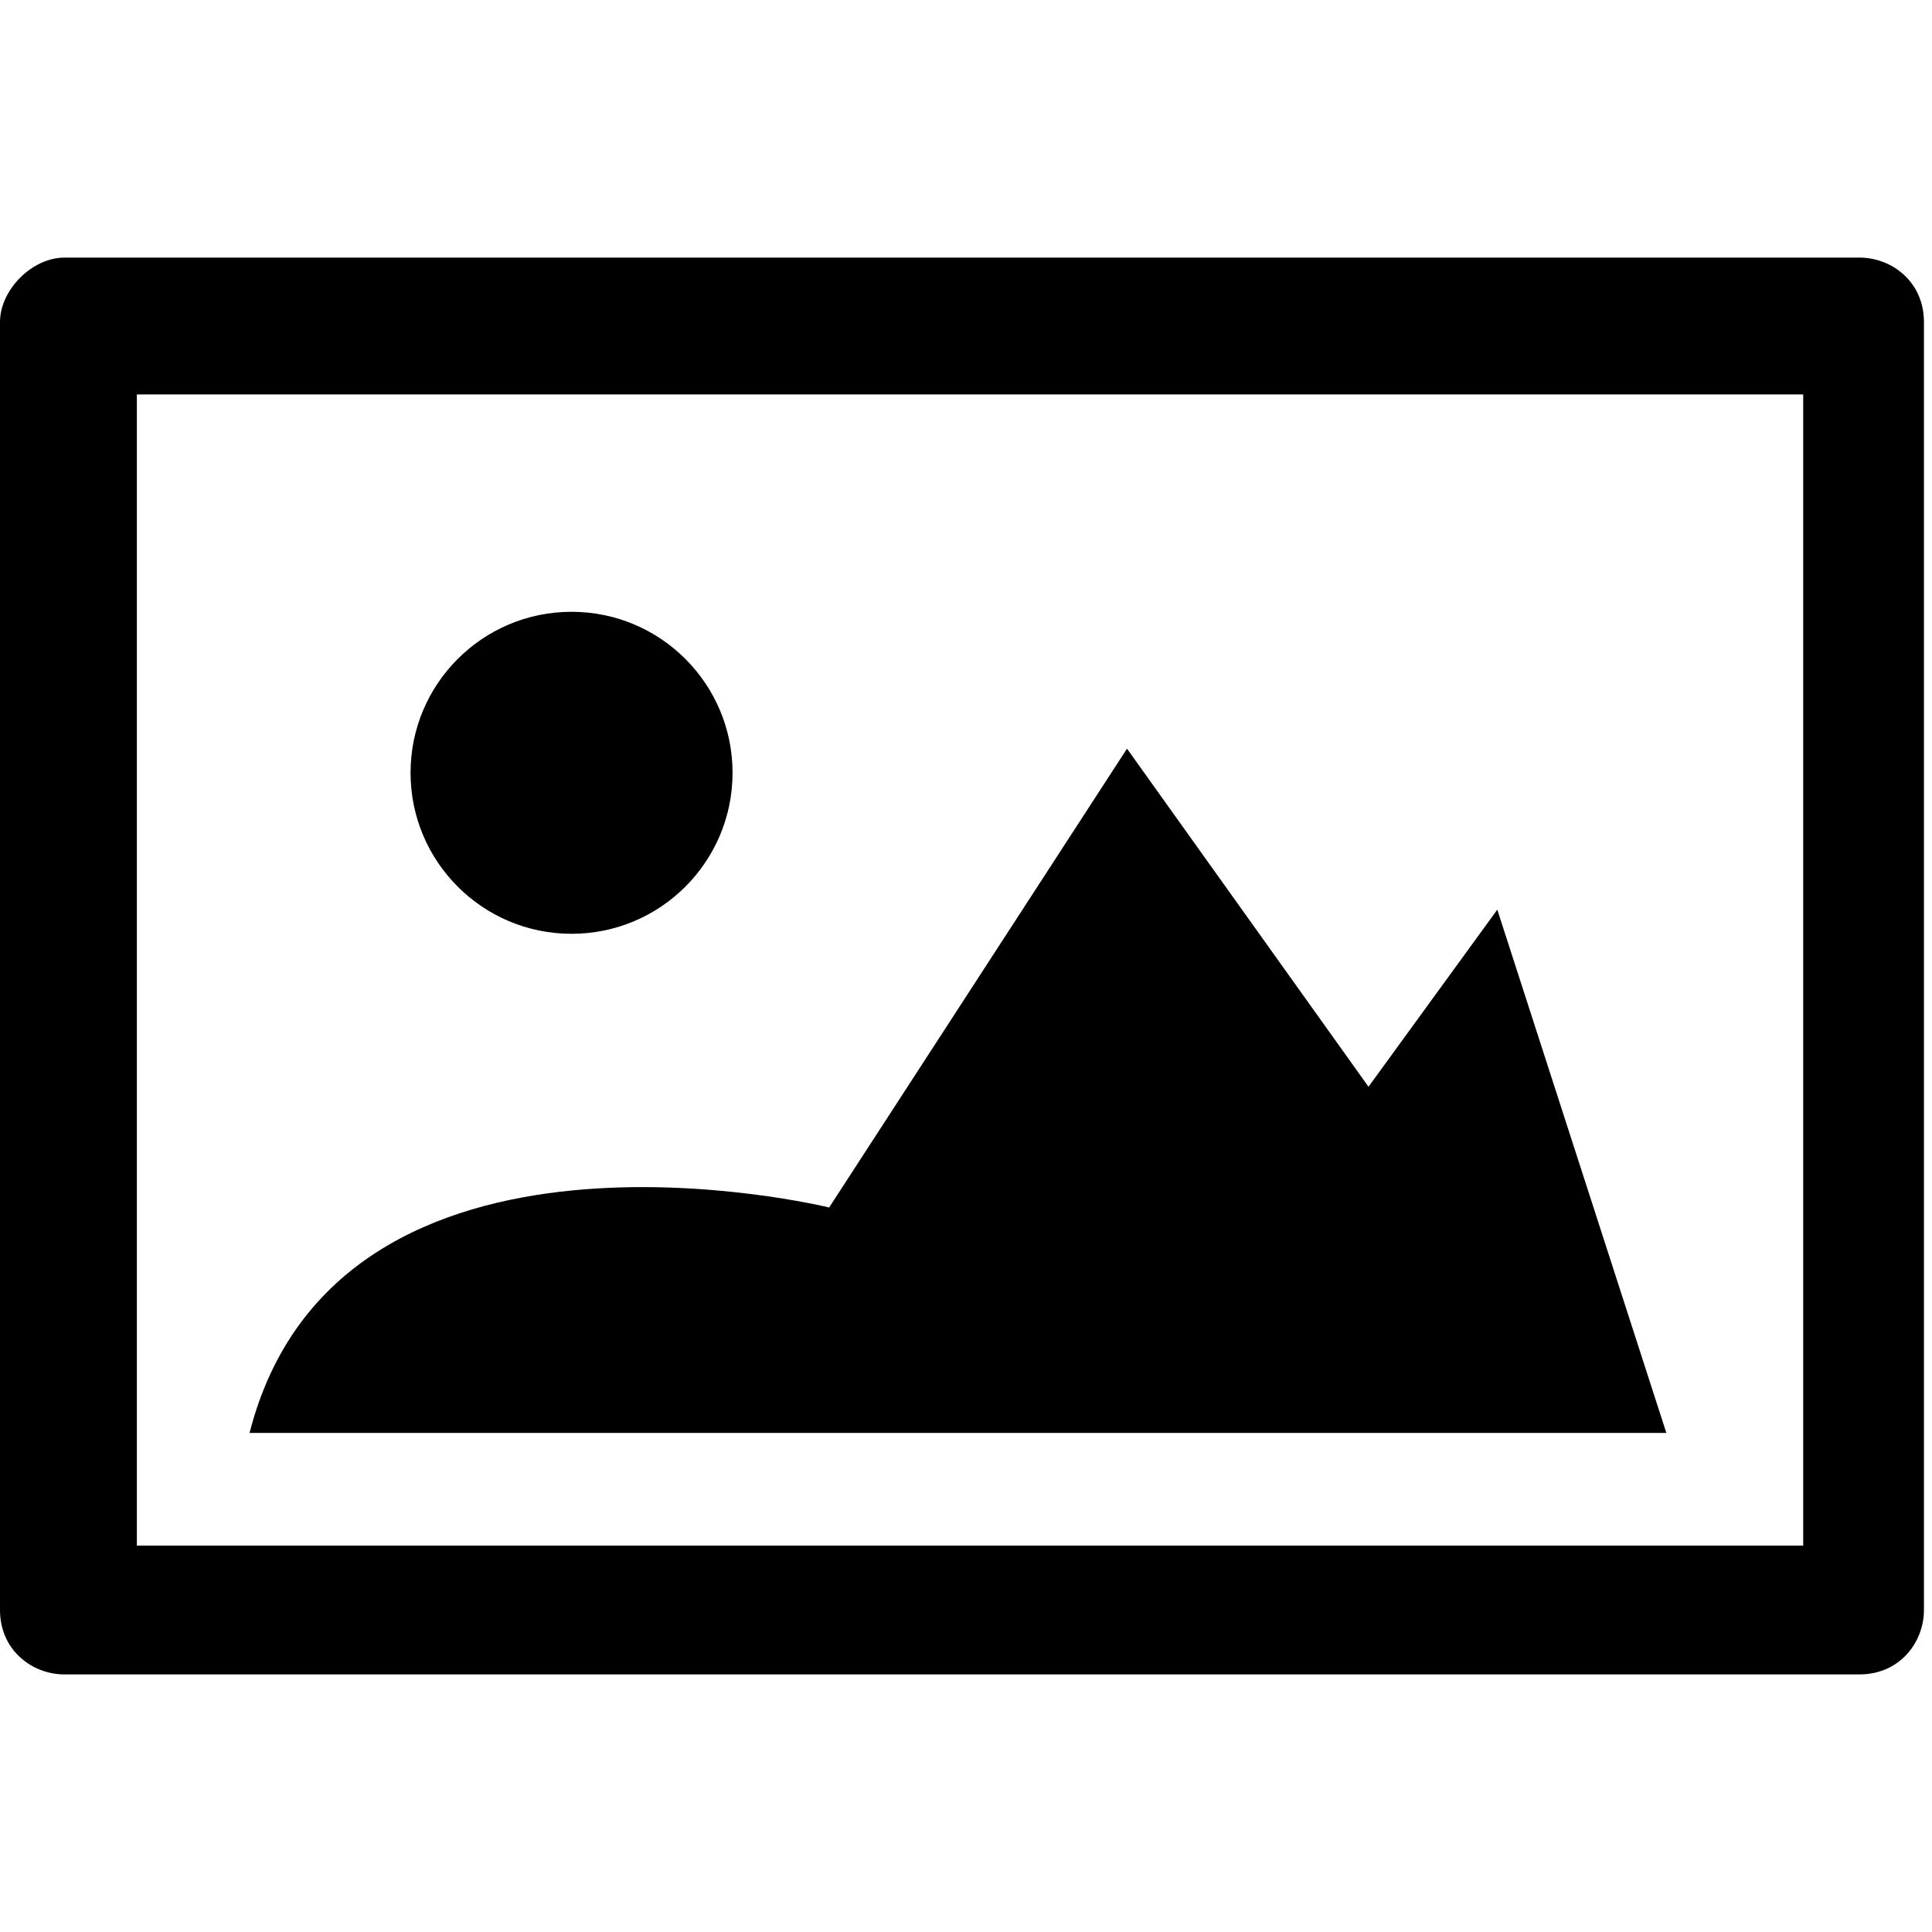 <?xml version="1.0" encoding="utf-8"?>
<!-- Generator: Adobe Illustrator 21.0.1, SVG Export Plug-In . SVG Version: 6.00 Build 0)  -->
<svg version="1.1" id="brochures" xmlns="http://www.w3.org/2000/svg" xmlns:xlink="http://www.w3.org/1999/xlink" x="0px" y="0px"
	 viewBox="0 0 24 24" style="enable-background:new 0 0 24 24;" xml:space="preserve">
<g>
	<path d="M7.3,3.2H0.8C0.4,3.2,0,3.6,0,4v16c0,0.5,0.4,0.8,0.8,0.8h22.3c0.5,0,0.8-0.4,0.8-0.8V4c0-0.5-0.4-0.8-0.8-0.8h-6.5H7.3z
		 M22.3,19.2H1.7V4.9h20.7V19.2z"/>
	<circle cx="7.1" cy="9.6" r="2"/>
	<path d="M18.6,11.3l-1.6,2.2l-3-4.2l-3.7,5.7c0,0-6.1-1.5-7.2,2.8h17.6L18.6,11.3z"/>
</g>
</svg>
